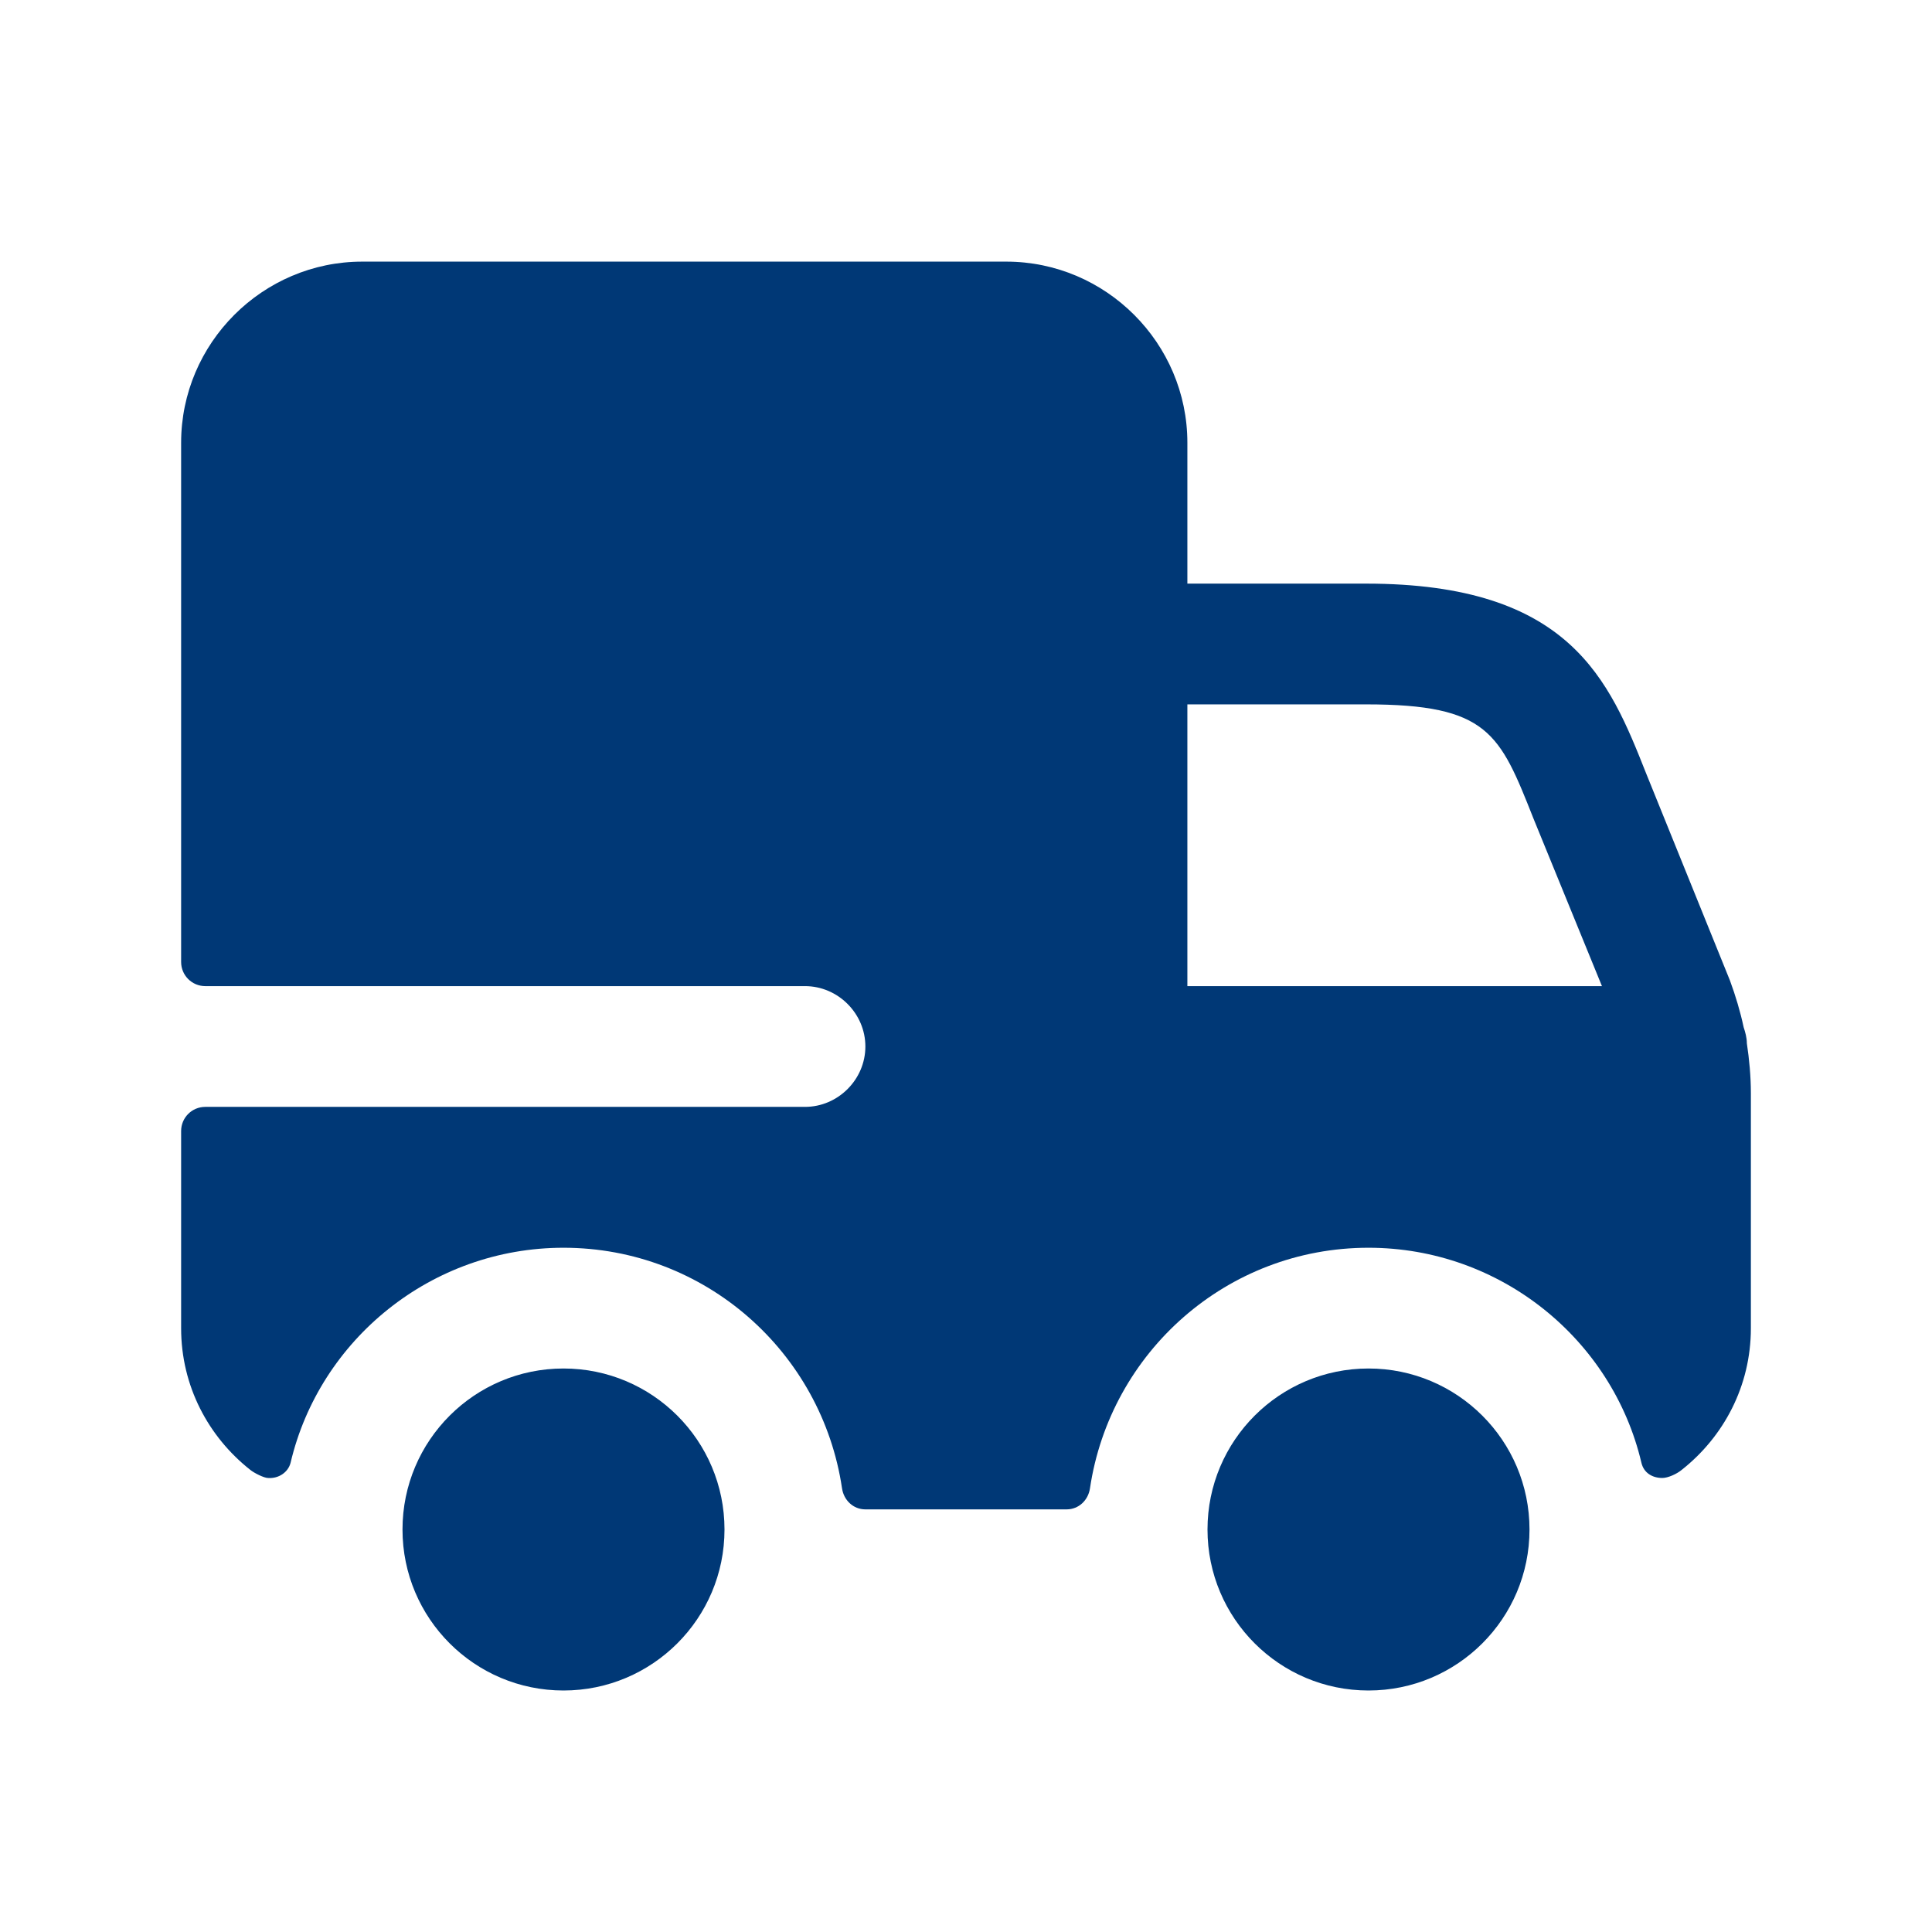 <svg xmlns="http://www.w3.org/2000/svg" fill="none" viewBox="0 0 24 24" height="24" width="24">
<path fill="#003876" d="M19 19C19 20.105 18.104 21 17 21C15.896 21 15 20.105 15 19C15 17.895 15.896 17 17 17C18.104 17 19 17.895 19 19ZM7 17C5.896 17 5 17.895 5 19C5 20.105 5.896 21 7 21C8.104 21 9 20.105 9 19C9 17.895 8.104 17 7 17ZM21.75 13.58V16.5C21.75 17.22 21.41 17.85 20.89 18.26C20.83 18.31 20.72 18.36 20.65 18.36C20.53 18.36 20.42 18.3 20.39 18.17C20.03 16.64 18.64 15.5 17 15.5C15.24 15.5 13.791 16.799 13.54 18.489C13.518 18.637 13.4 18.75 13.25 18.75H10.75C10.6 18.75 10.482 18.637 10.46 18.489C10.21 16.799 8.76 15.5 7 15.5C5.36 15.5 3.97 16.64 3.61 18.17C3.58 18.29 3.46 18.37 3.33 18.36C3.28 18.36 3.16 18.3 3.11 18.26C2.59 17.85 2.25 17.22 2.25 16.5V14.05C2.25 13.884 2.384 13.75 2.55 13.75H10C10.41 13.75 10.75 13.41 10.75 13C10.75 12.59 10.41 12.25 10 12.25H2.55C2.384 12.25 2.25 12.116 2.25 11.95V5.5C2.25 4.263 3.262 3.25 4.5 3.25H12.5C13.738 3.25 14.75 4.263 14.75 5.5V7.25H16.97C19.51 7.25 19.99 8.45 20.45 9.61L21.49 12.18C21.56 12.37 21.62 12.57 21.66 12.76C21.68 12.82 21.7 12.89 21.7 12.96C21.73 13.16 21.75 13.37 21.75 13.58ZM19.9 12.25L19.05 10.17C18.63 9.11 18.49 8.75 16.97 8.75H14.75V12.25H19.9Z"></path>
</svg>
